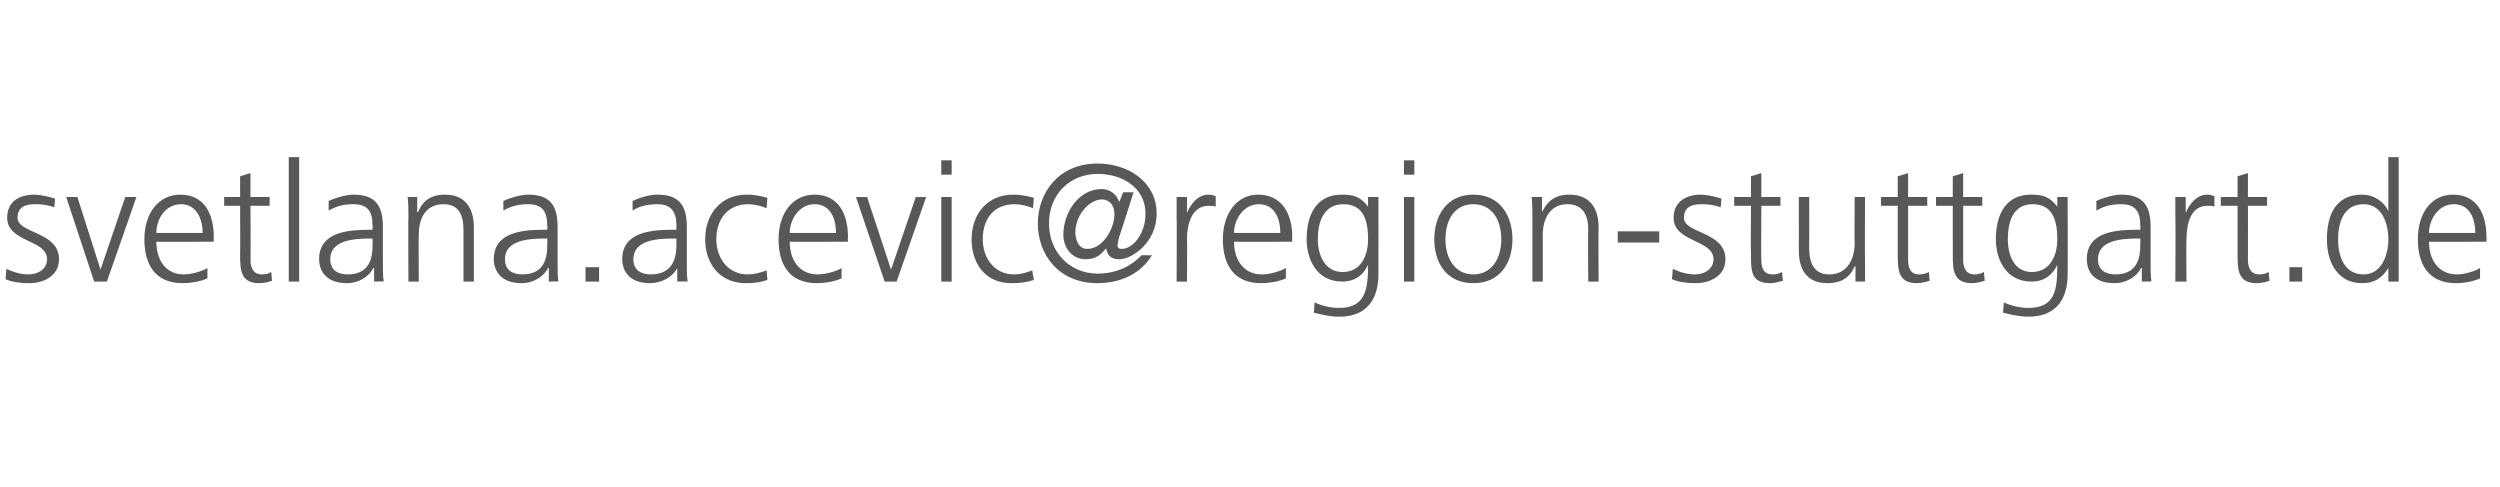 <?xml version="1.0" standalone="no"?><!DOCTYPE svg PUBLIC "-//W3C//DTD SVG 1.1//EN" "http://www.w3.org/Graphics/SVG/1.1/DTD/svg11.dtd"><svg xmlns="http://www.w3.org/2000/svg" xmlns:xlink="http://www.w3.org/1999/xlink" version="1.1" width="313.4px" height="61.1px" viewBox="0 -19 313.4 61.1" style="top:-19px"><desc>svetlana acevic</desc><defs/><g id="Polygon129957"><path d="m.8 14.7c.8.4 1.8.7 2.8.7c1.2 0 2.3-.7 2.3-1.9c0-2.5-5-2.1-5-5.2c0-2.1 1.6-2.9 3.4-2.9c.6 0 1.7.2 2.6.5L6.8 7c-.7-.3-1.6-.4-2.4-.4c-1.3 0-2.2.4-2.2 1.7c0 2 5.2 1.7 5.2 5.2c0 2.2-2.1 3-3.7 3c-1 0-2.1-.1-3-.5l.1-1.3zm12.6 1.6h-1.6L8.3 5.7h1.4l2.9 9.1l3.1-9.1h1.4l-3.7 10.6zm12.6-.4c-.9.4-2.1.6-3.1.6c-3.5 0-4.8-2.4-4.8-5.5c0-3.3 1.8-5.6 4.5-5.6c3 0 4.2 2.4 4.2 5.3v.6s-7.25.04-7.2 0c0 2.3 1.2 4.1 3.4 4.1c1 0 2.4-.4 3-.8v1.3zm-.6-5.7c0-1.8-.8-3.6-2.7-3.6c-2 0-3.1 1.9-3.1 3.6h5.8zm8.4-3.4h-2.4s.04 6.85 0 6.8c0 1 .4 1.8 1.4 1.8c.5 0 .9-.1 1.2-.3l.1 1.1c-.3.1-.9.3-1.6.3c-2.3 0-2.4-1.6-2.4-3.5c.03-.02 0-6.2 0-6.2h-2V5.7h2V3.1l1.3-.4v3h2.4v1.1zM36.2.7h1.3v15.6h-1.3V.7zm10.7 13.9s-.08-.04-.1 0c-.6 1.2-2 1.9-3.3 1.9c-3 0-3.5-2-3.5-3c0-3.5 3.8-3.7 6.5-3.7h.2s.04-.53 0-.5c0-1.8-.6-2.7-2.4-2.7c-1.1 0-2.1.2-3.1.8V6.2c.8-.4 2.2-.8 3.1-.8c2.6 0 3.7 1.2 3.7 4v4.6c0 .9 0 1.5.1 2.3c.05-.04-1.2 0-1.2 0v-1.7zm-.2-3.7s-.33.03-.3 0c-2.3 0-5 .3-5 2.6c0 1.4 1 1.9 2.2 1.9c3.1 0 3.1-2.7 3.1-3.8c.04-.03 0-.7 0-.7zm4.5-2.7c0-.8 0-1.7-.1-2.5c-.03-.02 1.2 0 1.2 0v1.9s.08-.03.1 0c.4-1 1.2-2.2 3.4-2.2c2.6 0 3.6 1.8 3.6 4.1c.01 0 0 6.8 0 6.8h-1.3V9.8c0-2-.7-3.2-2.5-3.2c-2.4 0-3.1 2-3.1 3.8c-.04.01 0 5.9 0 5.9h-1.3s-.04-8.13 0-8.1zm17.6 6.4s-.08-.04-.1 0c-.6 1.2-2 1.9-3.3 1.9c-3 0-3.5-2-3.5-3c0-3.5 3.8-3.7 6.5-3.7h.2s.04-.53 0-.5c0-1.8-.6-2.7-2.4-2.7c-1.1 0-2.1.2-3.1.8V6.2c.8-.4 2.2-.8 3.1-.8c2.6 0 3.7 1.2 3.7 4v4.6c0 .9 0 1.5.1 2.3c.05-.04-1.2 0-1.2 0v-1.7zm-.2-3.7s-.33.03-.3 0c-2.3 0-5 .3-5 2.6c0 1.4 1 1.9 2.2 1.9c3.1 0 3.1-2.7 3.1-3.8c.04-.03 0-.7 0-.7zm4.8 3.6h1.7v1.8h-1.7v-1.8zm11.5.1s-.05-.04 0 0c-.6 1.2-2.1 1.9-3.4 1.9c-3 0-3.5-2-3.5-3c0-3.5 3.8-3.7 6.5-3.7h.3s-.03-.53 0-.5c0-1.8-.7-2.7-2.4-2.7c-1.1 0-2.2.2-3.1.8V6.2c.8-.4 2.1-.8 3.1-.8c2.6 0 3.7 1.2 3.7 4v4.6c0 .9 0 1.5.1 2.3c-.02-.04-1.3 0-1.3 0v-1.7zm-.1-3.7s-.4.03-.4 0c-2.3 0-5 .3-5 2.6c0 1.4 1 1.9 2.2 1.9c3.1 0 3.2-2.7 3.2-3.8c-.03-.03 0-.7 0-.7zm11.3-3.8c-.7-.3-1.6-.5-2.3-.5c-2.5 0-4 1.8-4 4.4c0 2.4 1.5 4.4 3.9 4.4c.8 0 1.6-.2 2.4-.5l.1 1.2c-.9.3-1.7.4-2.7.4c-3.4 0-5.1-2.6-5.1-5.5c0-3.3 2.1-5.6 5.2-5.6c1.3 0 2.2.3 2.6.4l-.1 1.3zm9.4 8.8c-.9.4-2.1.6-3.1.6c-3.5 0-4.8-2.4-4.8-5.5c0-3.3 1.8-5.6 4.5-5.6c3 0 4.2 2.4 4.2 5.3c-.03-.02 0 .6 0 .6c0 0-7.26.04-7.3 0c0 2.3 1.2 4.1 3.5 4.1c1 0 2.4-.4 3-.8v1.3zm-.7-5.7c0-1.8-.7-3.6-2.7-3.6c-1.9 0-3.1 1.9-3.1 3.6h5.8zm7.6 6.1h-1.5l-3.6-10.6h1.4l3 9.1l3.1-9.1h1.3l-3.7 10.6zM118 5.7h1.3v10.6H118V5.7zm1.3-2.8H118V1.1h1.3v1.8zm10.2 4.2c-.7-.3-1.6-.5-2.3-.5c-2.6 0-4 1.8-4 4.4c0 2.4 1.5 4.4 3.9 4.4c.8 0 1.5-.2 2.3-.5l.2 1.2c-.9.3-1.8.4-2.8.4c-3.4 0-5-2.6-5-5.5c0-3.3 2.1-5.6 5.2-5.6c1.3 0 2.2.3 2.6.4l-.1 1.3z" stroke="none" fill="#57585a"/><a xlink:href="mailto:ulrike.dreher@region-stuttgart.de?subject=" xlink:title="@region-stuttgart.de"><rect style="fill:transparent;" x="129" y="0" width="183" height="21"/></a></g><g id="Polygon129958"><path d="m136.3 12.2c2 0 3.4-2.6 3.4-4.3c0-1.5-.9-1.9-1.6-1.9c-1.4 0-3.3 1.8-3.3 4.2c.1 1.3.6 2 1.5 2zm4-1.5c-.1.4-.2.8-.2 1.1c0 .2.1.4.5.4c1.5 0 3-2 3-4.4c0-3.2-2.8-5-6-5c-3.5 0-6.1 2.6-6.1 6.2c0 3.6 2.6 6.3 6.1 6.3c2.4 0 4.3-1 5.5-2.3h1.3c-1.3 2.2-3.8 3.5-6.8 3.5c-5 0-7.5-3.7-7.5-7.5c0-3.7 2.5-7.5 7.5-7.5c3.7 0 7.4 2.2 7.4 6.3c0 3.5-3 5.7-4.7 5.7c-.9 0-1.5-.4-1.6-1.3h-.1c-.5.6-1.1 1.3-2.5 1.3c-1.7 0-2.8-1.4-2.8-3.1c0-2.7 1.9-5.7 4.8-5.7c.9 0 1.8.5 2.2 1.6c.04.04.5-1.2.5-1.2h1.3s-1.78 5.64-1.8 5.6zm7.2-2.7V5.7c-.04-.02 1.3 0 1.3 0v2s0 .01 0 0c.5-1.2 1.4-2.3 2.7-2.3c.3 0 .7.1.9.2v1.3c-.2-.1-.6-.1-.9-.1c-2.1 0-2.7 2.3-2.7 4.2c.04.03 0 5.3 0 5.3h-1.3s.04-8.26 0-8.3zm13.7 7.9c-.9.4-2.1.6-3.1.6c-3.5 0-4.8-2.4-4.8-5.5c0-3.3 1.8-5.6 4.4-5.6c3 0 4.3 2.4 4.3 5.3c-.05-.02 0 .6 0 .6c0 0-7.28.04-7.3 0c0 2.3 1.2 4.1 3.5 4.1c1 0 2.3-.4 3-.8v1.3zm-.7-5.7c0-1.8-.7-3.6-2.7-3.6c-1.9 0-3.1 1.9-3.1 3.6h5.8zm7.8 4.9c2.4 0 3.2-2.2 3.2-4.1c0-2.6-.7-4.4-3.1-4.4c-2.5 0-3.2 2.3-3.2 4.4c0 2 .9 4.1 3.1 4.1zm4.5.3c0 2.9-1.3 5.3-4.9 5.3c-1.4 0-2.7-.4-3.2-.5l.1-1.3c.8.4 1.9.7 3.1.7c3.3 0 3.6-2.4 3.6-5.4c-.7 1.5-1.9 2.1-3.2 2.1c-3.4 0-4.5-3-4.5-5.3c0-3.2 1.3-5.6 4.4-5.6c1.4 0 2.3.2 3.3 1.5c-.03-.02 0 0 0 0V5.7h1.3s.02 9.69 0 9.7zm3.2-9.7h1.3v10.6H176V5.7zm1.3-2.8H176V1.1h1.3v1.8zm7.4 2.5c3.4 0 4.9 2.7 4.9 5.6c0 2.9-1.5 5.5-4.9 5.5c-3.4 0-4.9-2.6-4.9-5.5c0-2.9 1.5-5.6 4.9-5.6zm0 10c2.3 0 3.5-2 3.5-4.4c0-2.5-1.2-4.4-3.5-4.4c-2.3 0-3.5 1.9-3.5 4.4c0 2.4 1.2 4.4 3.5 4.4zm7.4-7.2c0-.8 0-1.7-.1-2.5c.02-.02 1.3 0 1.3 0v1.9s.03-.03 0 0c.5-1 1.3-2.2 3.4-2.2c2.7 0 3.7 1.8 3.7 4.1c-.04 0 0 6.8 0 6.8h-1.3s-.05-6.47 0-6.5c0-2-.8-3.2-2.6-3.2c-2.3 0-3.1 2-3.1 3.8v5.9h-1.3V8.2zm10.7 1.8h5.2v1.4h-5.2V10zm6.9 4.7c.8.4 1.8.7 2.8.7c1.2 0 2.3-.7 2.3-1.9c0-2.5-5-2.1-5-5.2c0-2.1 1.7-2.9 3.4-2.9c.6 0 1.7.2 2.6.5l-.1 1.1c-.7-.3-1.6-.4-2.4-.4c-1.3 0-2.2.4-2.2 1.7c0 2 5.2 1.7 5.2 5.2c0 2.2-2.1 3-3.7 3c-1 0-2.1-.1-3-.5l.1-1.3zm13.5-7.9h-2.4s-.04 6.85 0 6.8c0 1 .3 1.8 1.4 1.8c.5 0 .8-.1 1.2-.3l.1 1.1c-.4.1-1 .3-1.6.3c-2.4 0-2.4-1.6-2.4-3.5c-.04-.02 0-6.2 0-6.2h-2.1V5.7h2.1V3.1l1.3-.4v3h2.4v1.1zm10.6 7v2.5c.05-.04-1.2 0-1.2 0v-1.9s-.06-.03-.1 0c-.4.9-1.2 2.1-3.4 2.1c-2.6 0-3.6-1.7-3.6-4.1c.01.04 0-6.7 0-6.7h1.3s.02 6.41 0 6.4c0 2 .7 3.3 2.5 3.3c2.4 0 3.2-2.1 3.2-3.9c-.04.03 0-5.8 0-5.8h1.3s-.04 8.07 0 8.1zm7.8-7h-2.4v6.8c0 1 .3 1.8 1.4 1.8c.5 0 .8-.1 1.2-.3l.1 1.1c-.3.1-1 .3-1.6.3c-2.3 0-2.4-1.6-2.4-3.5V6.8h-2.1V5.7h2.1V3.1l1.3-.4v3h2.4v1.1zm6.9 0h-2.4v6.8c0 1 .4 1.8 1.4 1.8c.5 0 .8-.1 1.2-.3l.1 1.1c-.3.1-1 .3-1.6.3c-2.3 0-2.4-1.6-2.4-3.5V6.8h-2.1V5.7h2.1V3.1l1.3-.4v3h2.4v1.1zm6.2 8.3c2.4 0 3.2-2.2 3.2-4.1c0-2.6-.7-4.4-3.1-4.4c-2.5 0-3.1 2.3-3.1 4.4c0 2 .8 4.1 3 4.1zm4.5.3c0 2.9-1.3 5.3-4.9 5.3c-1.4 0-2.7-.4-3.2-.5l.1-1.3c.8.4 2 .7 3.1.7c3.4 0 3.6-2.4 3.6-5.4c-.7 1.5-1.9 2.1-3.2 2.1c-3.4 0-4.5-3-4.5-5.3c0-3.2 1.3-5.6 4.4-5.6c1.4 0 2.3.2 3.3 1.5c-.02-.02 0 0 0 0V5.7h1.3s.03 9.69 0 9.7zm9.3-.8s-.08-.04-.1 0c-.6 1.2-2 1.9-3.3 1.9c-3.1 0-3.5-2-3.5-3c0-3.5 3.7-3.7 6.5-3.7h.2s.03-.53 0-.5c0-1.8-.6-2.7-2.4-2.7c-1.1 0-2.1.2-3.1.8V6.2c.8-.4 2.2-.8 3.1-.8c2.6 0 3.7 1.2 3.7 4v4.6c0 .9 0 1.5.1 2.3c.04-.04-1.2 0-1.2 0v-1.7zm-.2-3.7s-.34.03-.3 0c-2.3 0-5 .3-5 2.6c0 1.4 1 1.9 2.2 1.9c3.1 0 3.1-2.7 3.1-3.8c.03-.03 0-.7 0-.7zm4.4-2.9V5.7c-.03-.02 1.3 0 1.3 0v2s.01.01 0 0c.5-1.2 1.4-2.3 2.7-2.3c.3 0 .7.1.9.2v1.3c-.2-.1-.6-.1-.9-.1c-2.1 0-2.6 2.3-2.6 4.2c-.05.03 0 5.3 0 5.3h-1.4s.05-8.26 0-8.3zm11.5-1.2h-2.4s.01 6.85 0 6.8c0 1 .4 1.8 1.4 1.8c.5 0 .8-.1 1.2-.3l.1 1.1c-.3.1-.9.3-1.6.3c-2.3 0-2.4-1.6-2.4-3.5V6.8h-2.1V5.7h2.1V3.1l1.3-.4v3h2.4v1.1zm2.8 7.7h1.6v1.8H287v-1.8zm13.7 1.8h-1.3v-1.7s-.05-.02 0 0c-.8 1.3-1.8 1.9-3.3 1.9c-2.9 0-4.4-2.4-4.4-5.5c0-3.2 1.2-5.6 4.4-5.6c2 0 3.1 1.5 3.3 2.1c-.05-.04 0 0 0 0V.7h1.3v15.6zm-4.4-.9c2.3 0 3.1-2.5 3.1-4.4c0-2-.8-4.4-3.1-4.4c-2.5 0-3.2 2.3-3.2 4.4c0 2 .7 4.4 3.2 4.4zm14.6.5c-.9.4-2 .6-3 .6c-3.5 0-4.8-2.4-4.8-5.5c0-3.3 1.7-5.6 4.4-5.6c3 0 4.2 2.4 4.2 5.3c.03-.02 0 .6 0 .6c0 0-7.21.04-7.2 0c0 2.3 1.2 4.1 3.5 4.1c.9 0 2.3-.4 2.9-.8v1.3zm-.6-5.7c0-1.8-.7-3.6-2.7-3.6c-1.9 0-3.1 1.9-3.1 3.6h5.8z" stroke="none" fill="#57585a"/></g></svg>